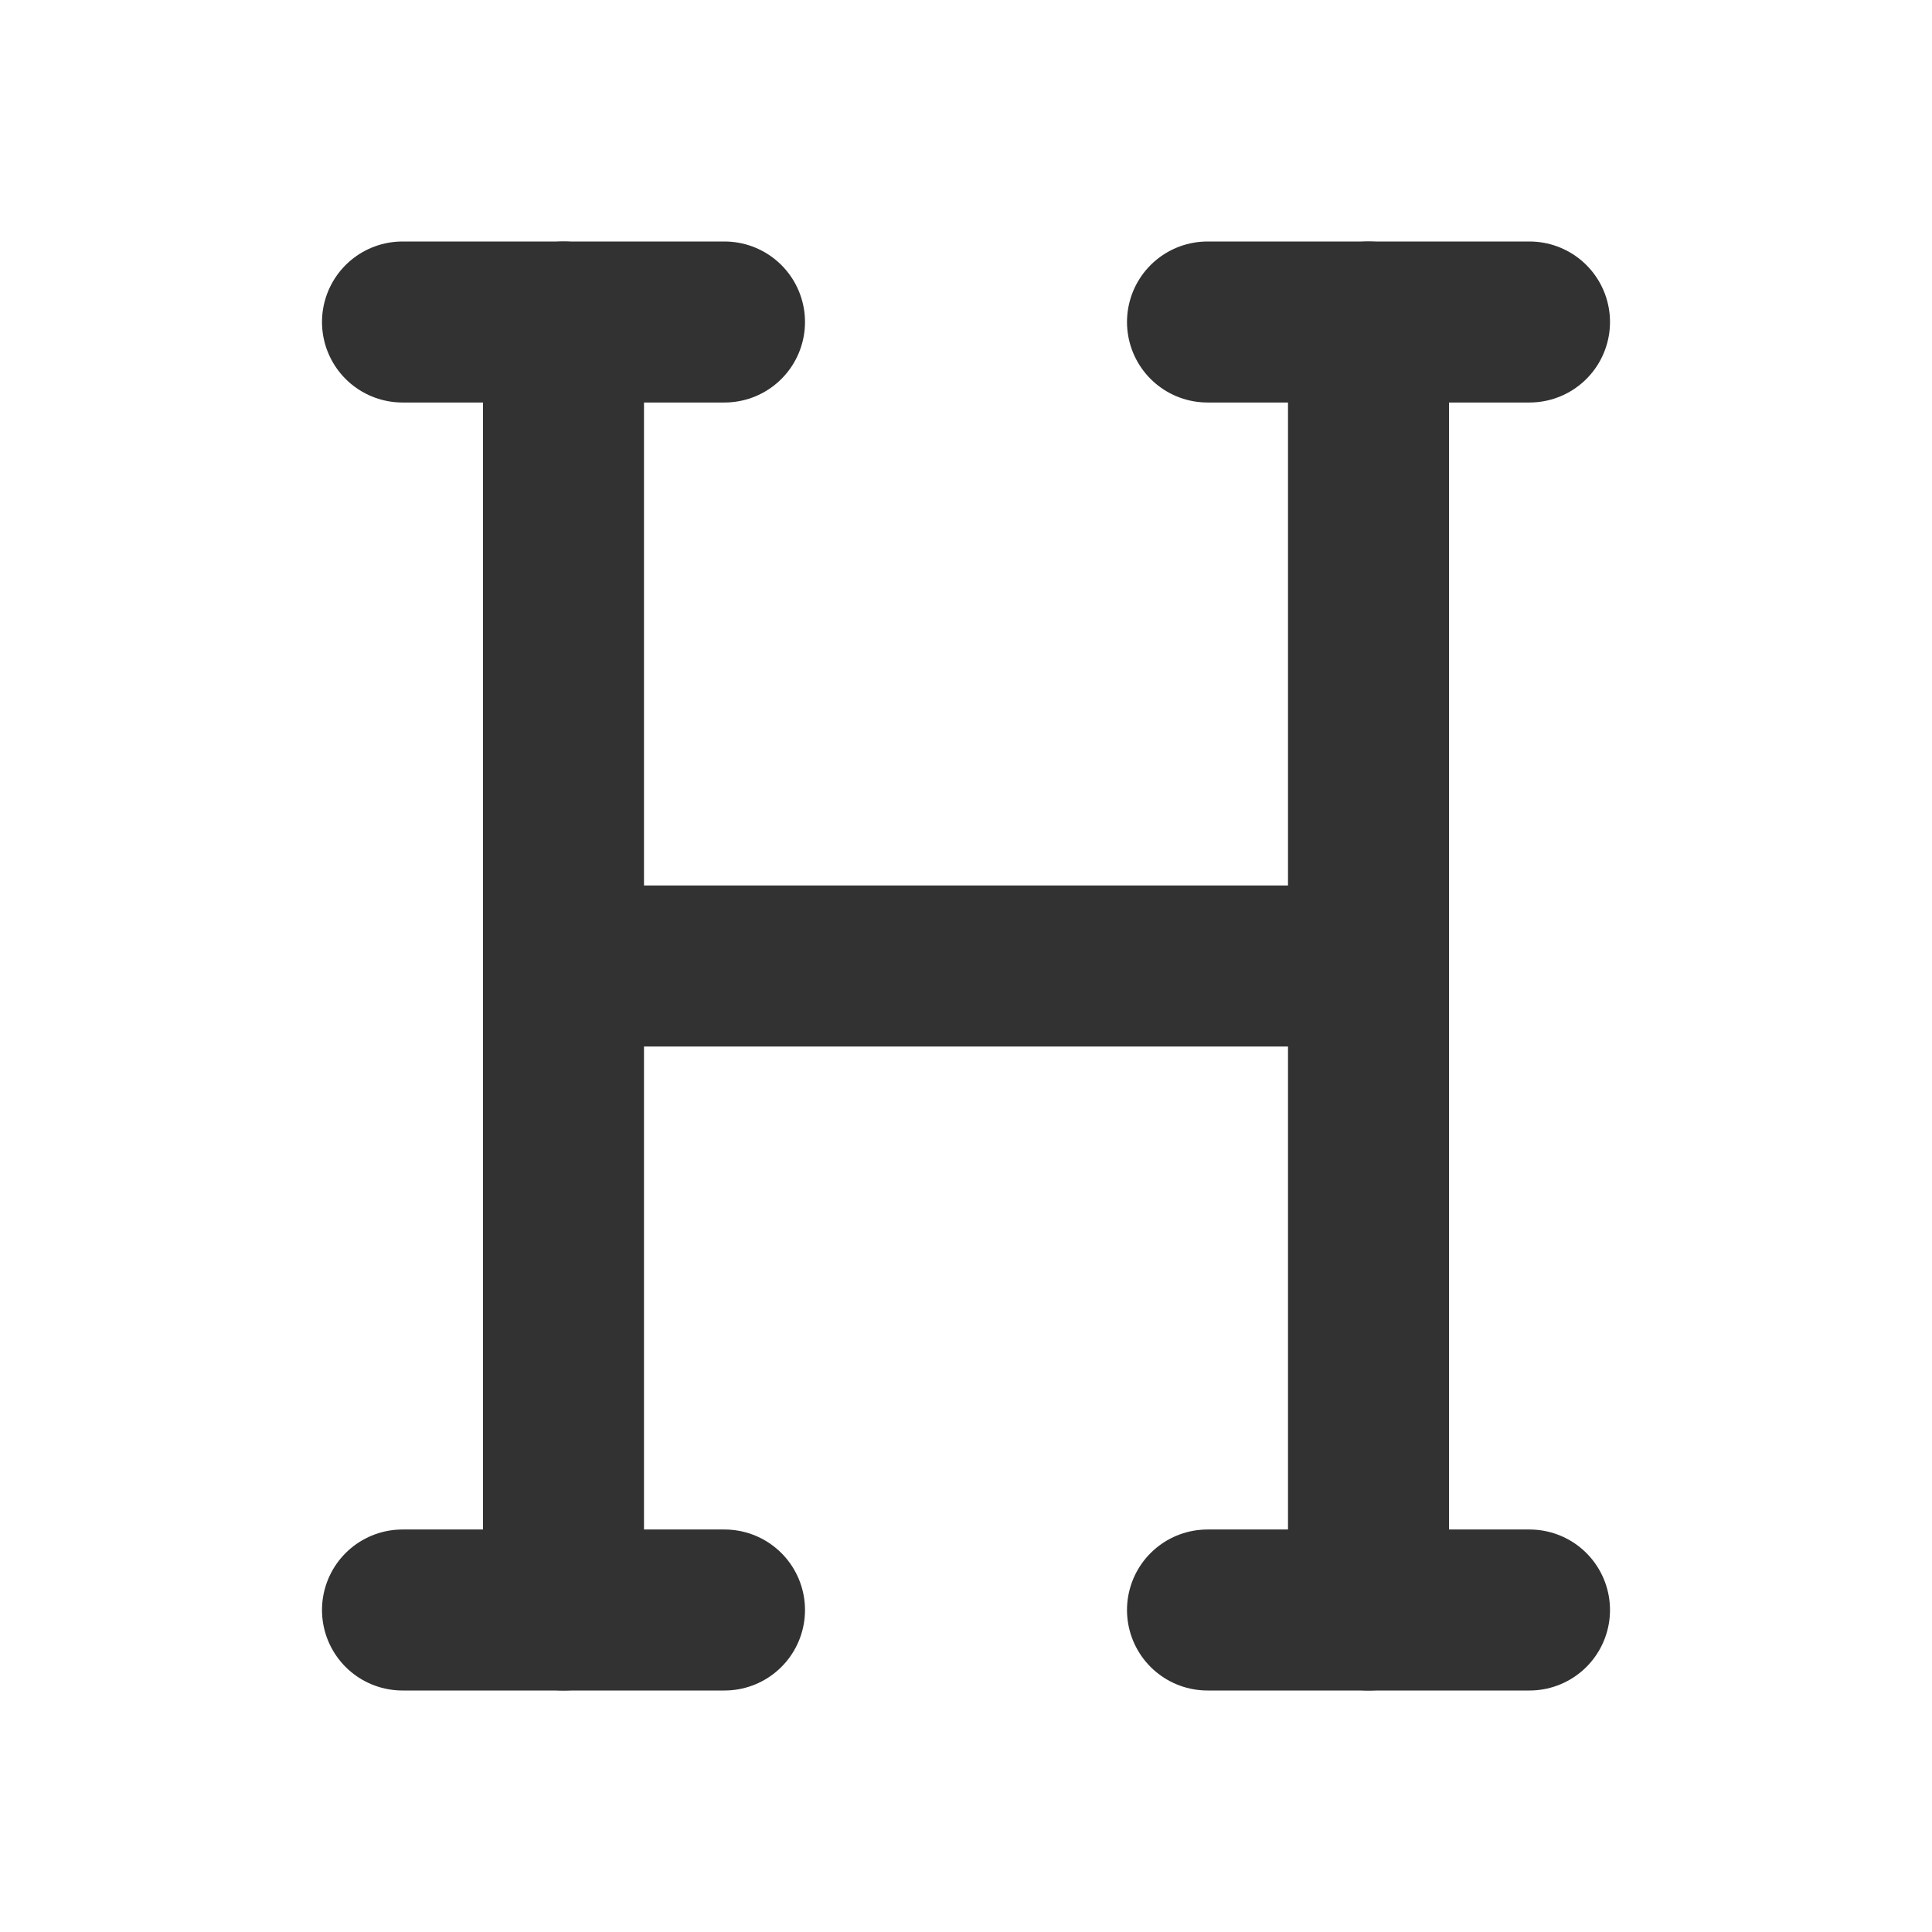 <?xml version="1.0" encoding="utf-8"?><!-- Скачано с сайта svg4.ru / Downloaded from svg4.ru -->
<svg width="800px" height="800px" viewBox="0 0 24 24" fill="none" xmlns="http://www.w3.org/2000/svg">
<path d="M5 4L9 4" stroke="#323232" stroke-width="2" stroke-linecap="round" stroke-linejoin="round"/>
<path d="M15 4L19 4" stroke="#323232" stroke-width="2" stroke-linecap="round" stroke-linejoin="round"/>
<path d="M5 20H9" stroke="#323232" stroke-width="2" stroke-linecap="round" stroke-linejoin="round"/>
<path d="M15 20H19" stroke="#323232" stroke-width="2" stroke-linecap="round" stroke-linejoin="round"/>
<path d="M7 4V20" stroke="#323232" stroke-width="2" stroke-linecap="round" stroke-linejoin="round"/>
<path d="M17 4V20" stroke="#323232" stroke-width="2" stroke-linecap="round" stroke-linejoin="round"/>
<path d="M7 12H17" stroke="#323232" stroke-width="2" stroke-linecap="round" stroke-linejoin="round"/>
</svg>